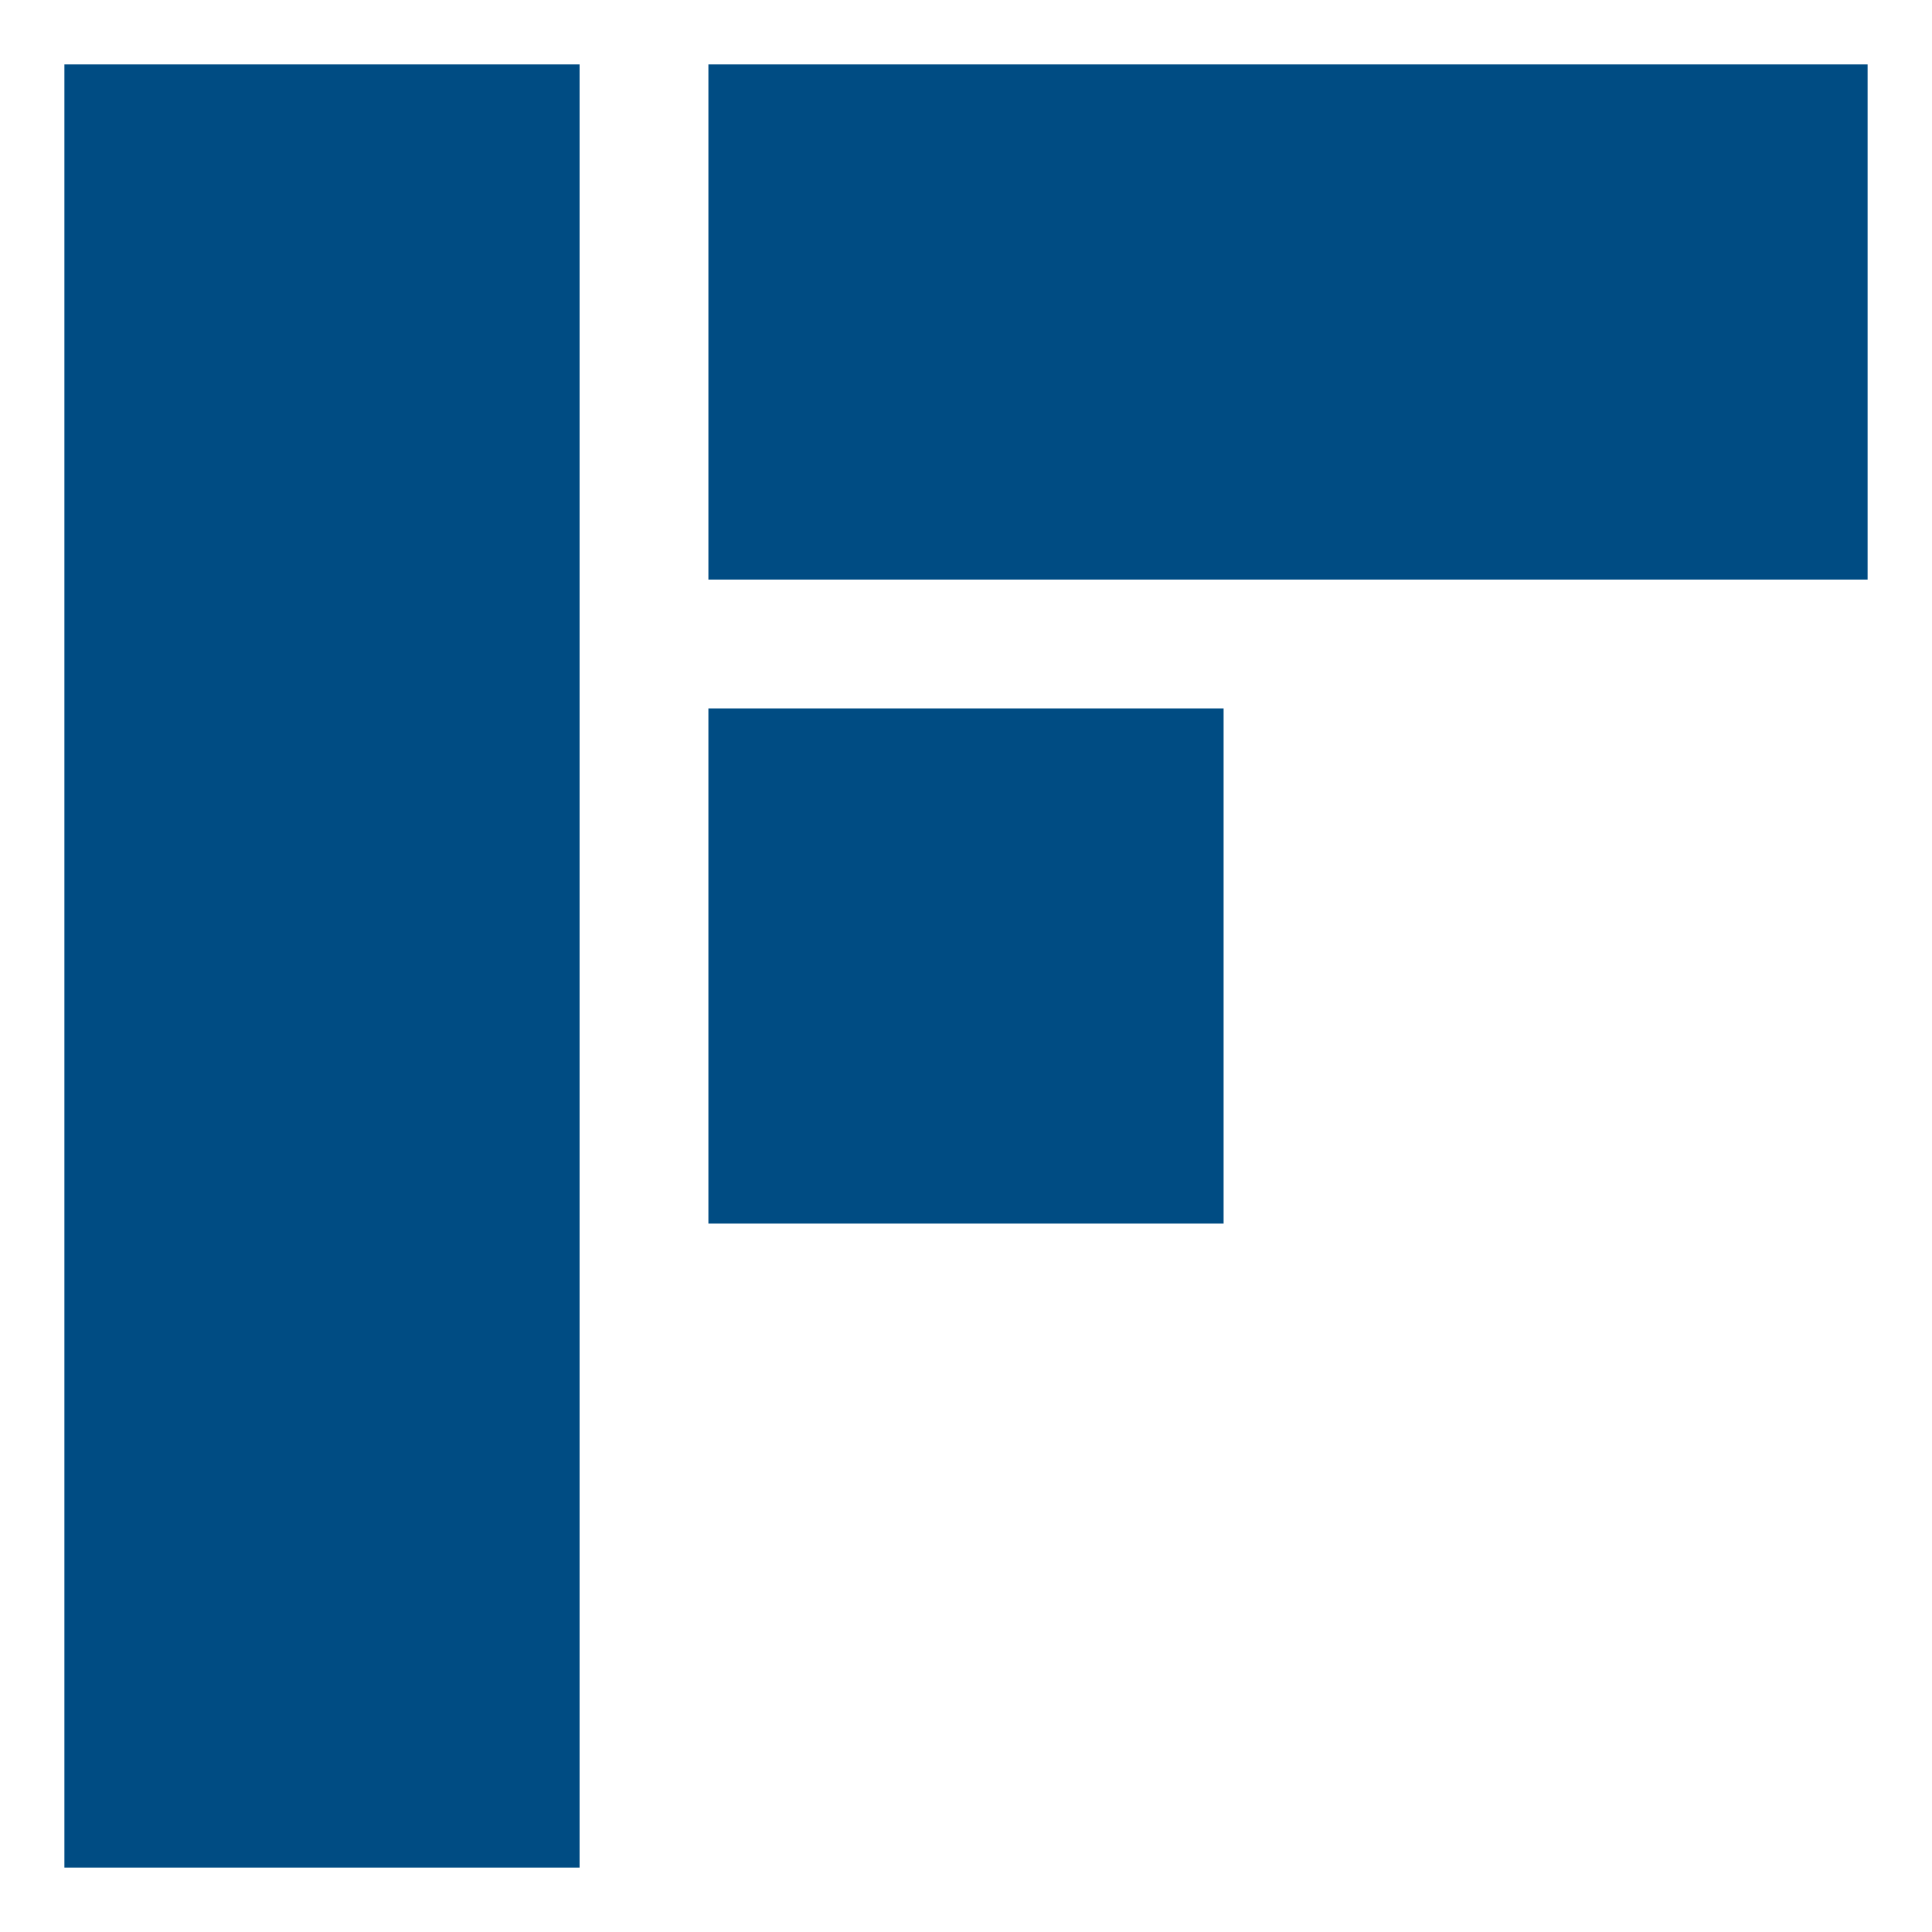 <?xml version="1.0" encoding="UTF-8"?>
<svg width="15px" height="15px" viewBox="0 0 15 15" version="1.1" xmlns="http://www.w3.org/2000/svg" xmlns:xlink="http://www.w3.org/1999/xlink">
    <title>Group 9</title>
    <g id="Symbols" stroke="none" stroke-width="1" fill="none" fill-rule="evenodd">
        <g id="Group-9" transform="translate(0.5, 0)" fill="#004C83">
            <rect id="Rectangle" x="0" y="0.5" width="4" height="14"></rect>
            <rect id="Rectangle-Copy-2" transform="translate(9.5, 2.5) rotate(90) translate(-9.5, -2.5) " x="7.5" y="-2" width="4" height="9"></rect>
            <rect id="Rectangle-Copy-3" transform="translate(7, 7.5) rotate(90) translate(-7, -7.5) " x="5" y="5.5" width="4" height="4"></rect>
        </g>
    </g>
</svg>